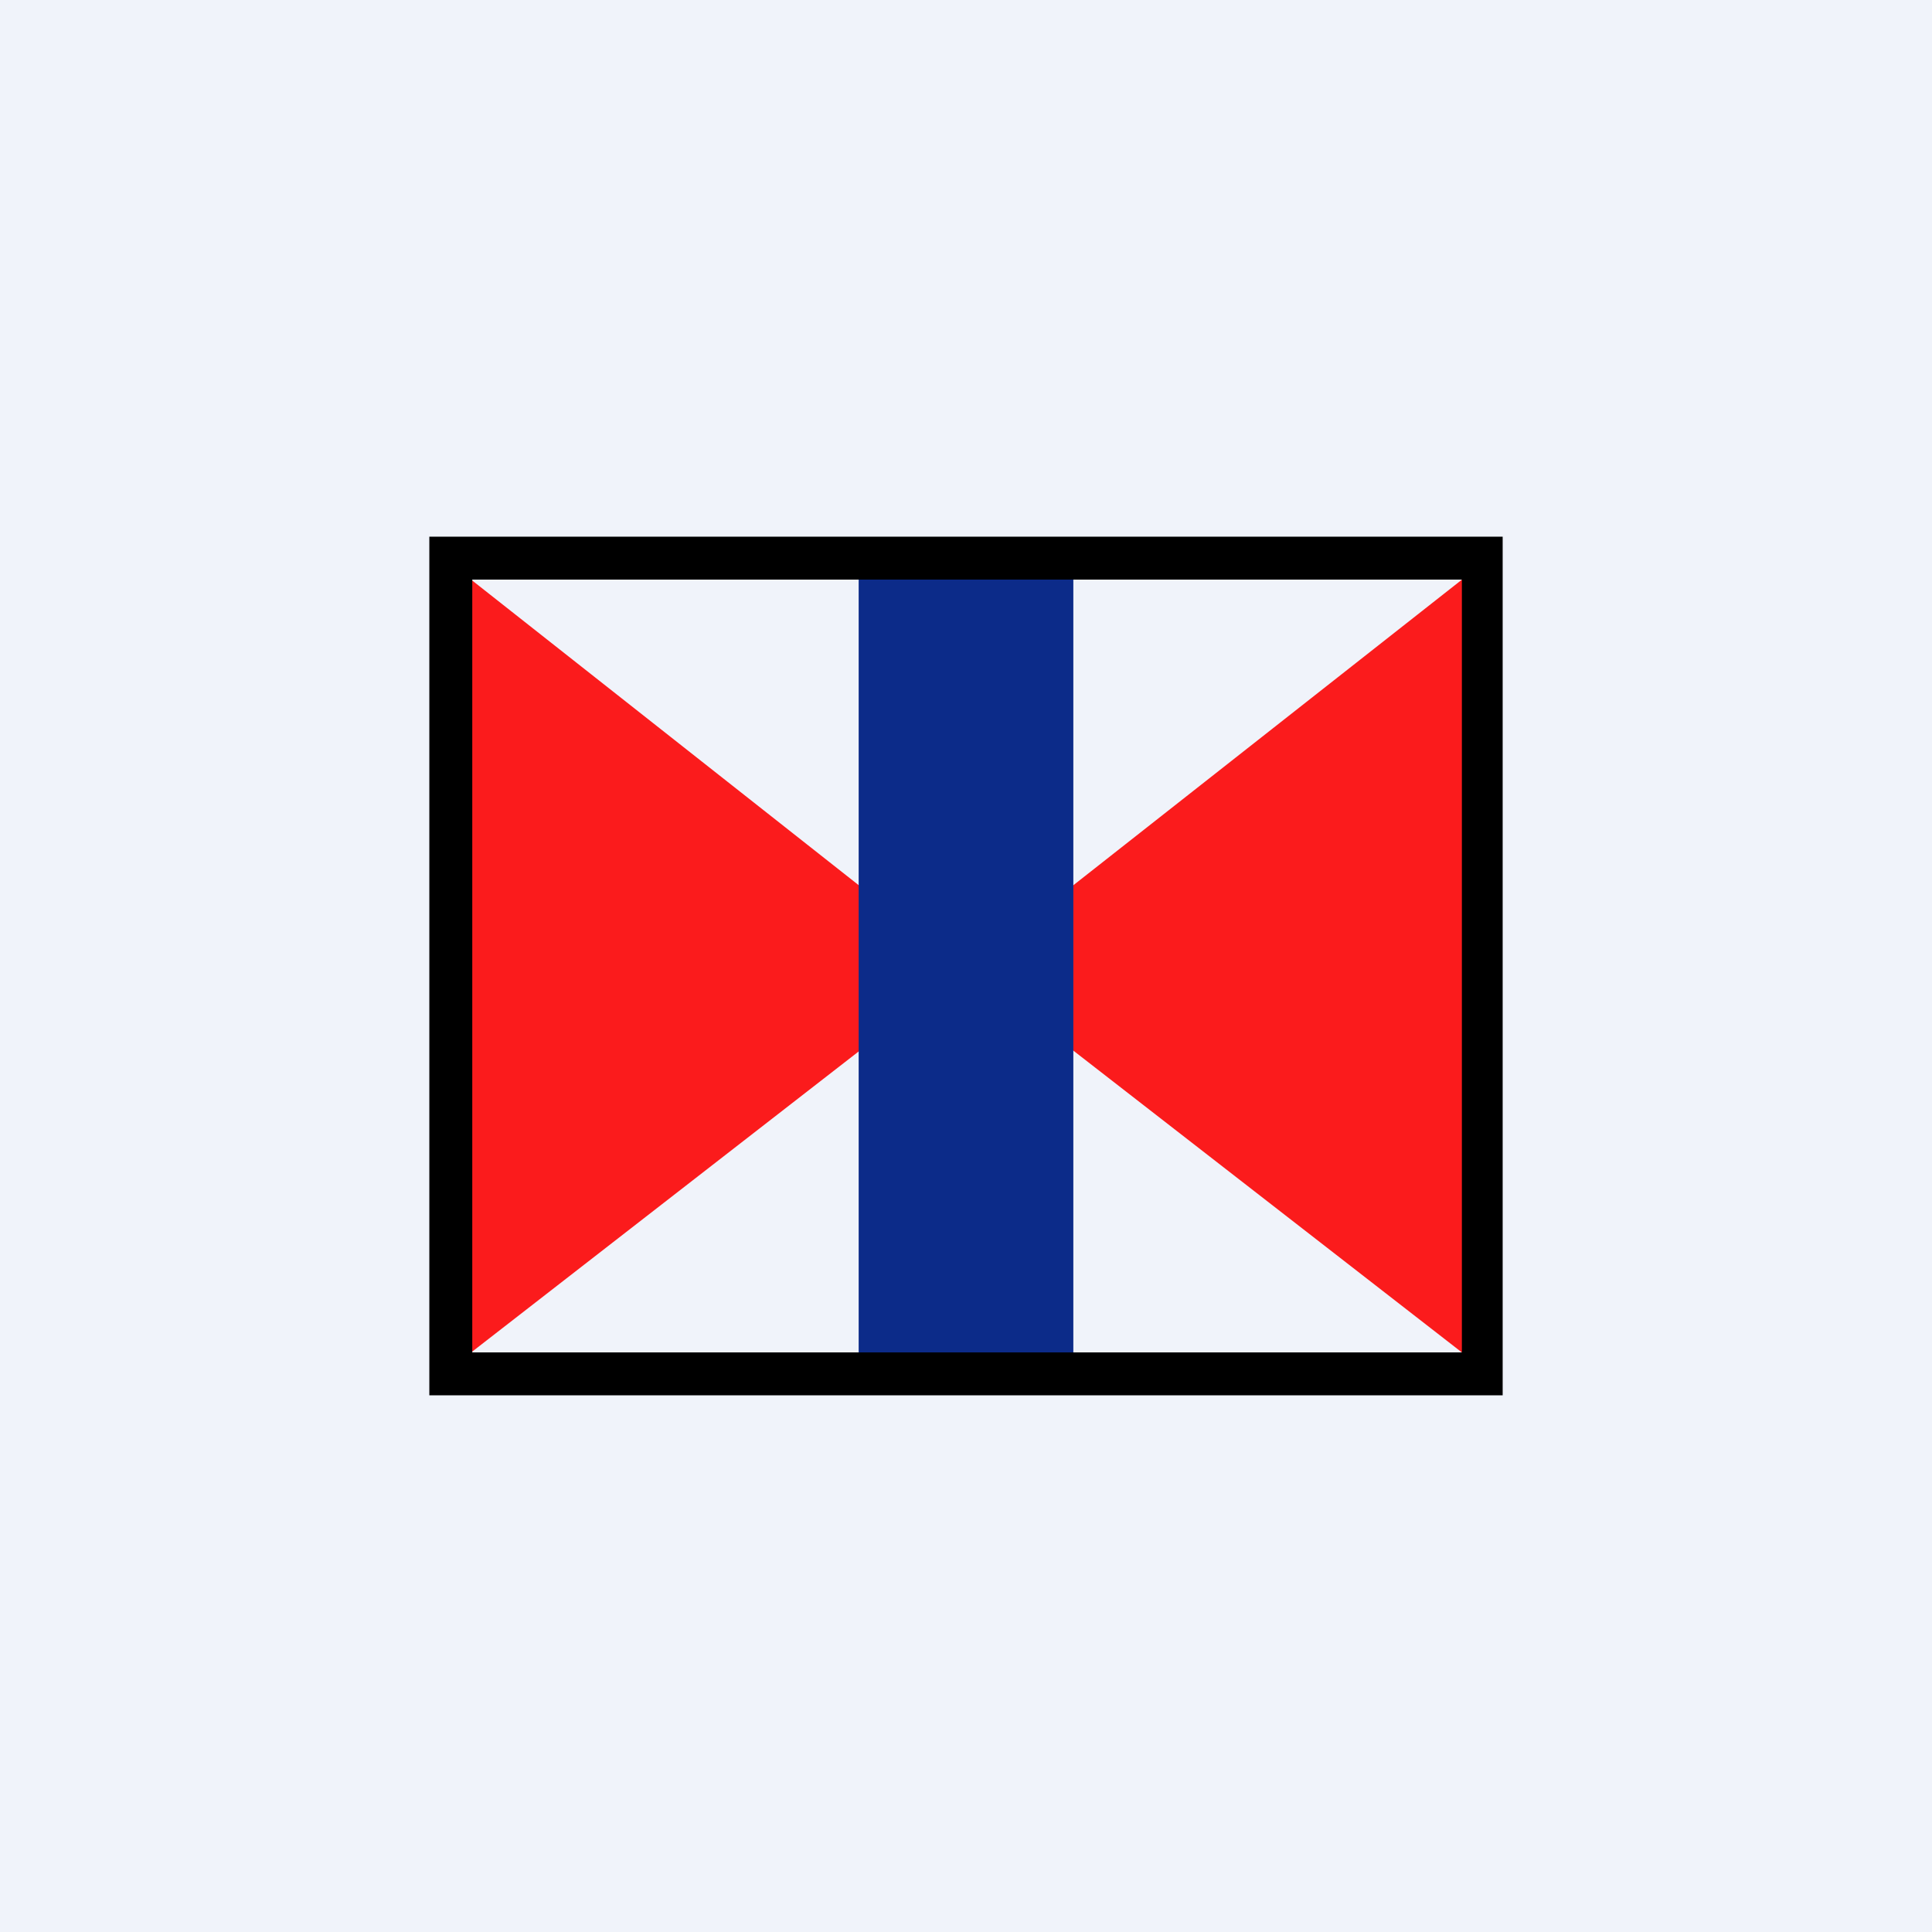 <!-- by TradingView --><svg width="18" height="18" viewBox="0 0 18 18" xmlns="http://www.w3.org/2000/svg"><path fill="#F0F3FA" d="M0 0h18v18H0z"/><path d="M8.41 8.57 4.3 5.33v7.34l4.12-3.2v-.9ZM9.59 8.57l4.12-3.24v7.34l-4.12-3.2v-.9Z" fill="#FB1B1C"/><path fill="#0C2B89" d="M8 5.17h2v7.67H8z"/><path fill-rule="evenodd" d="M14 5H4v8h10V5Zm-.39.4H4.4v7.2h9.22V5.4Z"/></svg>